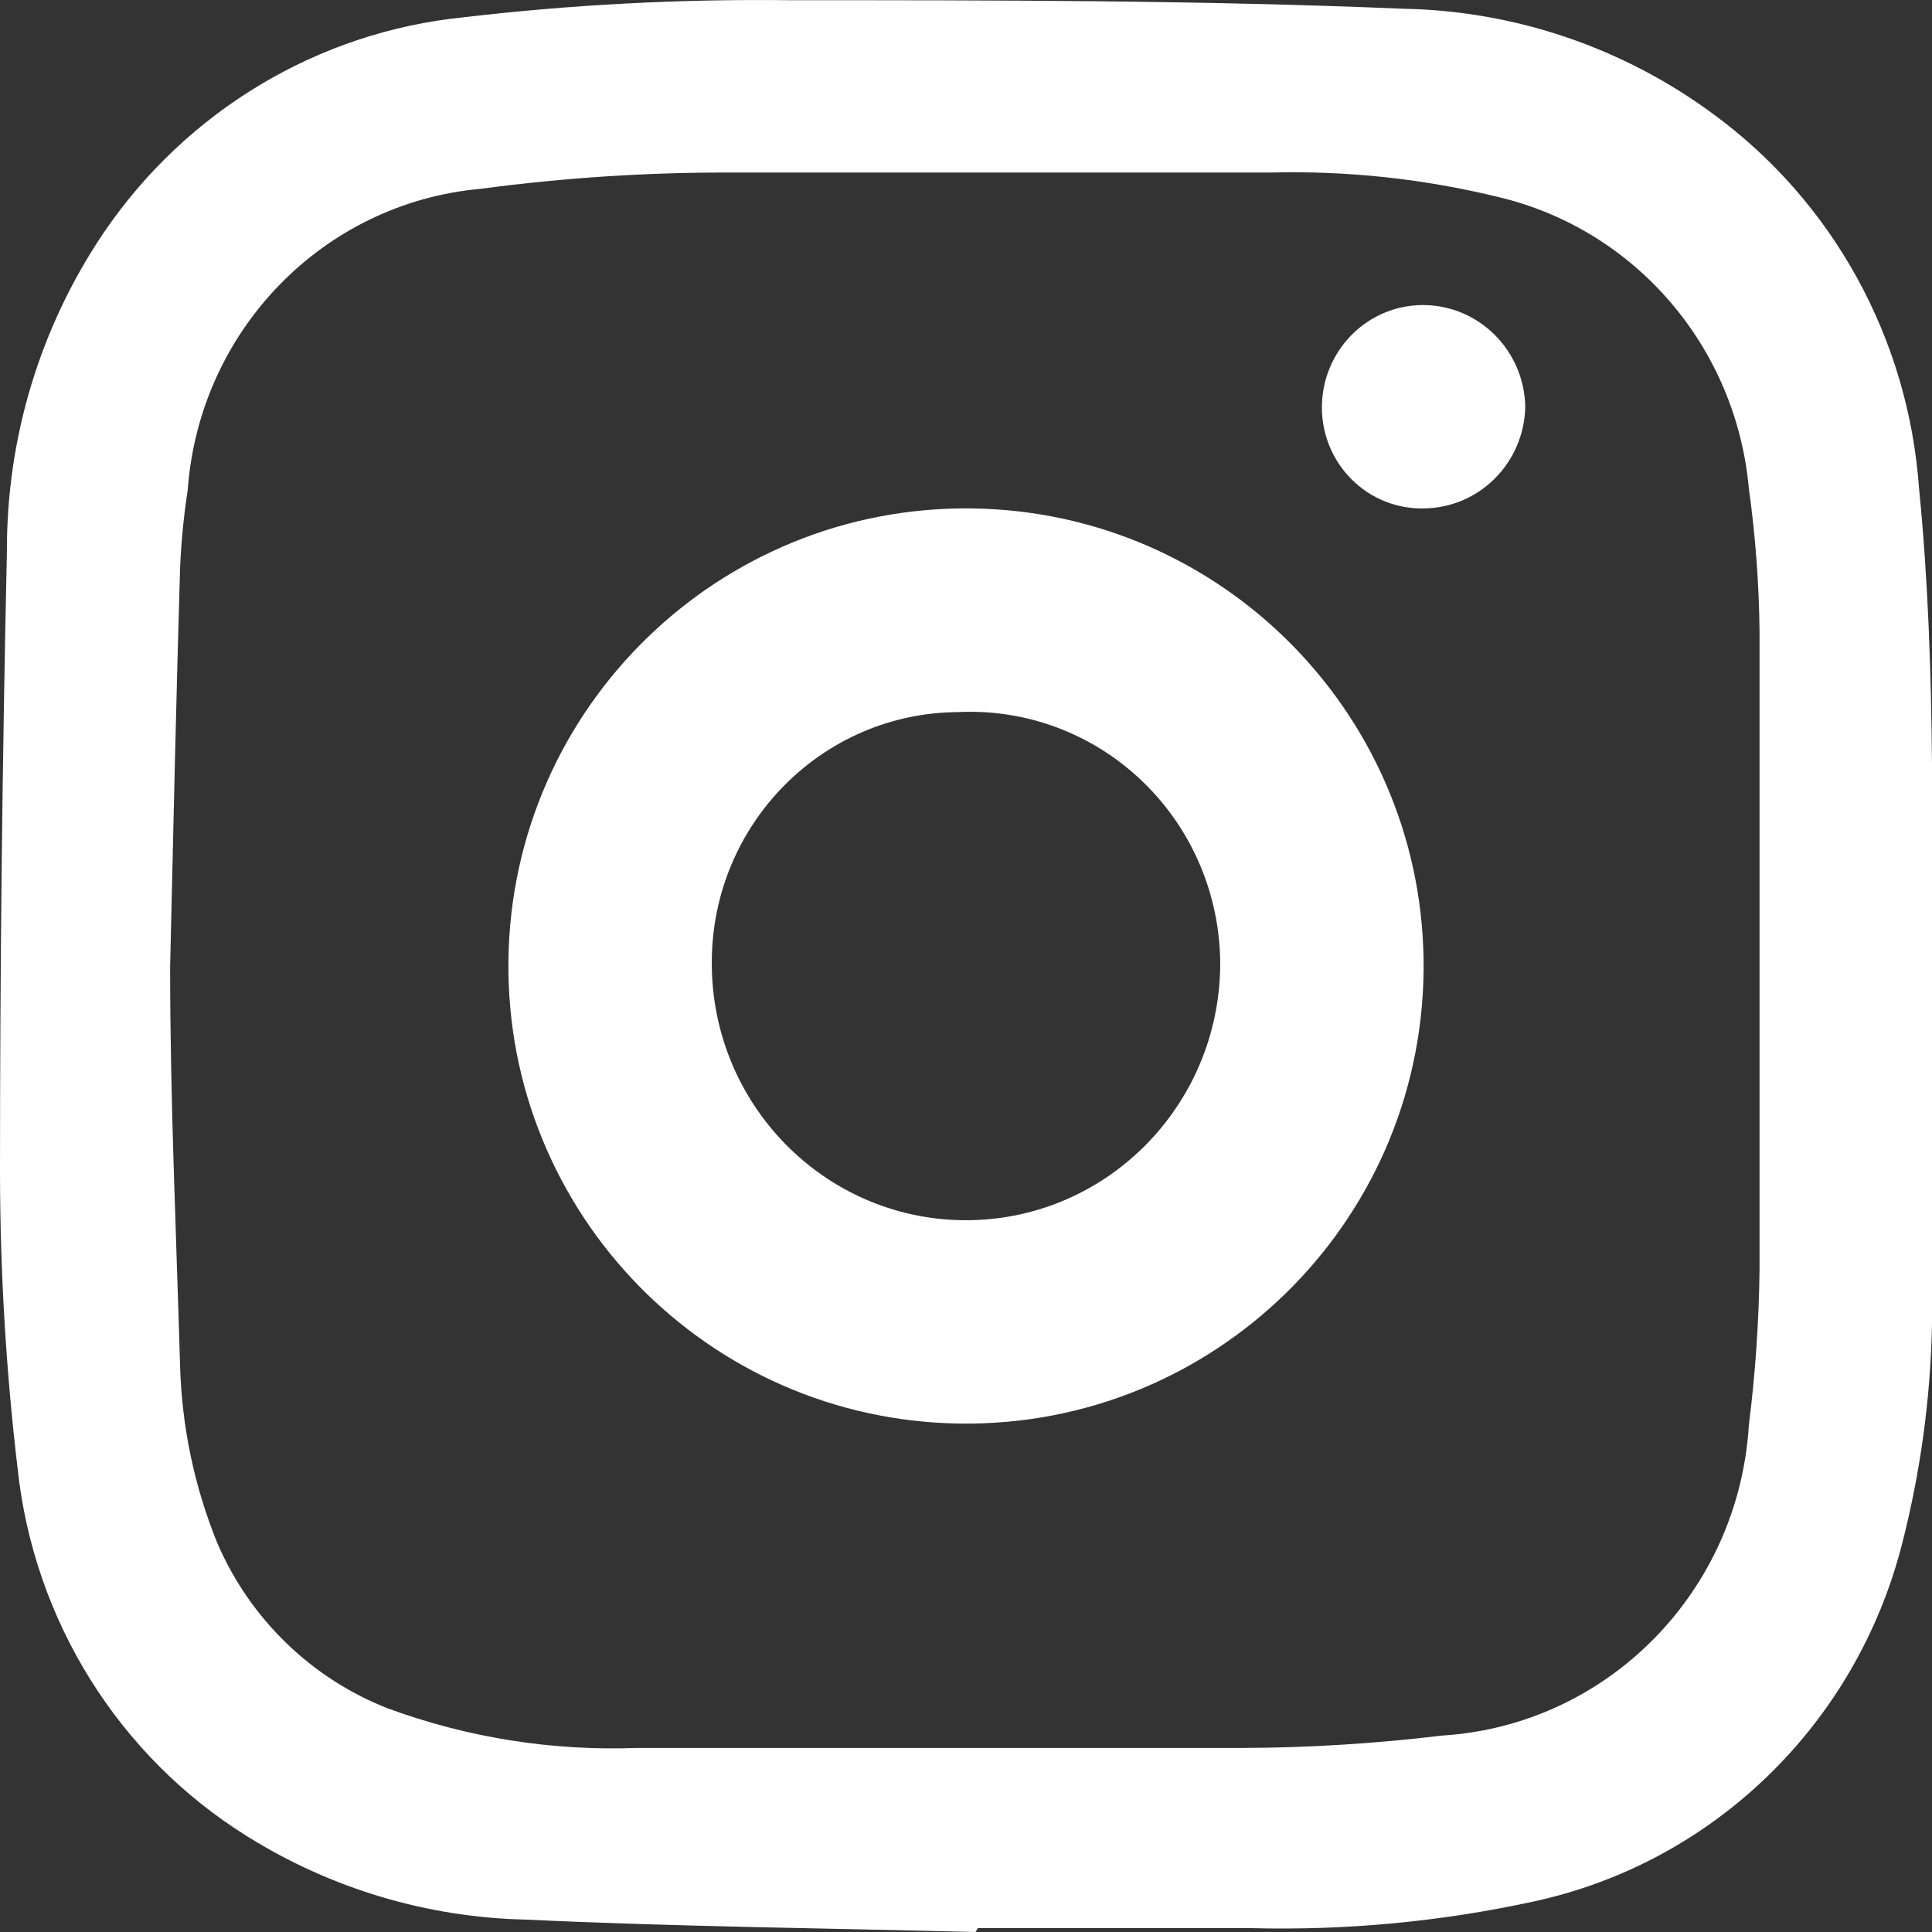 <?xml version="1.0" encoding="UTF-8"?>
<svg width="19px" height="19px" viewBox="0 0 19 19" version="1.1" xmlns="http://www.w3.org/2000/svg" xmlns:xlink="http://www.w3.org/1999/xlink">
    <rect x="0" y="0" width="19" height="19" fill="#333333" stroke="none"/>
    <!-- Generator: Sketch 63.1 (92452) - https://sketch.com -->
    <title>instagram</title>
    <desc>Created with Sketch.</desc>
    <g id="Page-1" stroke="none" stroke-width="1" fill="none" fill-rule="evenodd">
        <g id="Contact" transform="translate(-549, -85)" fill="#FFFFFF">
            <g id="instagram" transform="translate(549, 85)">
                <path d="M9.594,19 C8.087,18.962 6.64,18.947 5.17,18.878 C4.203,18.857 3.258,18.575 2.434,18.061 C1.168,17.274 0.333,15.938 0.173,14.441 C0.059,13.476 0.001,12.504 0,11.532 C0,9.496 0.023,7.46 0.068,5.423 C0.064,4.306 0.395,3.215 1.017,2.293 C1.832,1.091 3.128,0.314 4.56,0.17 C5.625,0.045 6.698,-0.011 7.77,0.002 C9.783,0.002 11.802,0.002 13.8,0.086 C14.898,0.106 15.964,0.468 16.852,1.124 C18.028,1.986 18.767,3.331 18.872,4.797 C18.962,5.698 18.992,6.607 19,7.516 C19,9.348 19,11.188 19,13.021 C18.986,13.751 18.887,14.476 18.706,15.182 C18.253,16.959 16.846,18.323 15.073,18.702 C14.165,18.899 13.236,18.986 12.307,18.962 C11.411,18.962 10.514,18.962 9.617,18.962 L9.594,19 Z M1.673,9.509 C1.673,10.807 1.733,12.12 1.771,13.433 C1.788,14.034 1.913,14.627 2.14,15.182 C2.463,15.926 3.066,16.508 3.814,16.801 C4.598,17.089 5.429,17.221 6.263,17.19 C8.273,17.19 10.257,17.19 12.217,17.19 C12.874,17.188 13.531,17.147 14.184,17.068 C15.806,16.967 17.099,15.657 17.199,14.014 C17.263,13.507 17.298,12.997 17.304,12.487 C17.304,10.394 17.304,8.302 17.304,6.21 C17.299,5.74 17.264,5.27 17.199,4.805 C17.074,3.416 16.088,2.264 14.749,1.941 C14.01,1.759 13.249,1.677 12.488,1.697 C10.73,1.697 8.971,1.697 7.213,1.697 C6.381,1.693 5.55,1.747 4.726,1.857 C3.178,1.996 1.959,3.251 1.846,4.82 C1.807,5.073 1.782,5.328 1.771,5.584 C1.733,6.874 1.703,8.195 1.673,9.509 Z" id="Shape" fill-rule="nonzero"></path>
                <path d="M14,9.555 C13.969,12.04 11.93,14.03 9.445,14 C6.96,13.969 4.97,11.93 5,9.445 C5.031,6.96 7.07,4.97 9.555,5 C12.04,5.031 14.03,7.07 14,9.555 Z M12,9.489 C12.001,8.809 11.726,8.157 11.238,7.687 C10.751,7.217 10.095,6.97 9.423,7.003 C8.087,7.01 7.007,8.103 7,9.453 C6.99,10.85 8.101,11.99 9.482,12 C10.863,12.01 11.99,10.886 12,9.489 Z" id="Shape" fill-rule="nonzero"></path>
                <path d="M14,5 C13.735,5.005 13.48,4.902 13.292,4.714 C13.103,4.525 12.998,4.268 13,4 C13.002,3.733 13.108,3.478 13.296,3.29 C13.483,3.103 13.737,2.998 14,3 C14.546,3.004 14.989,3.447 15,4 C14.989,4.553 14.546,4.996 14,5 L14,5 Z" id="Path"></path>
            </g>
        </g>
    </g>
</svg>